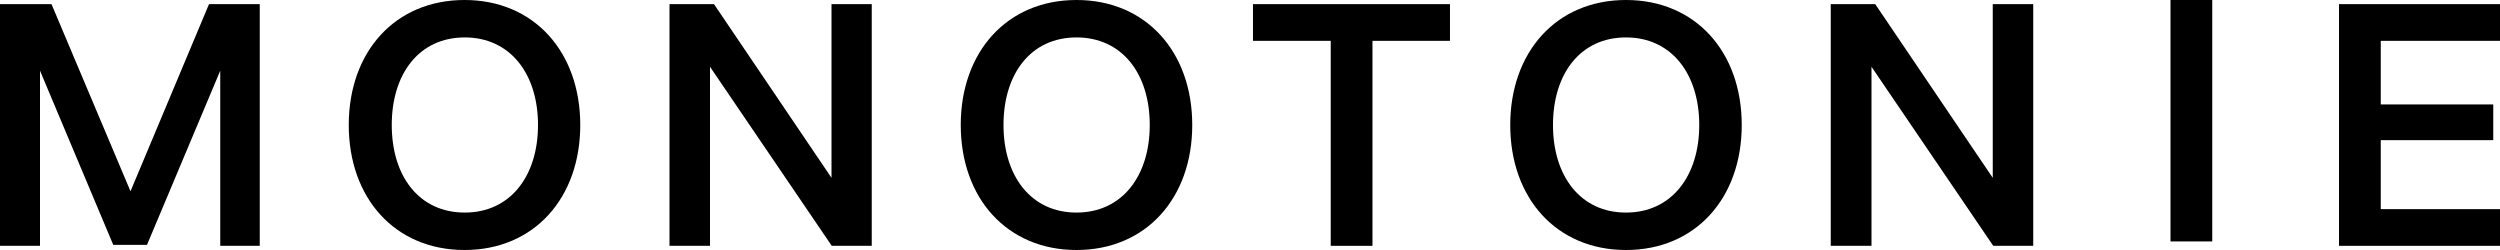 <?xml version="1.0" encoding="UTF-8"?> <svg xmlns="http://www.w3.org/2000/svg" width="15820" height="1582" viewBox="0 0 15820 1582" fill="none"><path d="M0 26.219V1555.59H253.119V447.26L716.644 1549.4H930.213L1393.74 447.26V1555.59H1643.69V26.219H1322.55L825.802 1210.4L325.891 26.219H0Z" fill="black"></path><path d="M2479.03 791C2479.03 467.479 2651.47 236.836 2940.97 236.836C3228.9 236.836 3404.5 467.479 3404.5 791C3404.5 1114.52 3228.9 1345.16 2940.97 1345.16C2651.47 1345.16 2479.03 1114.52 2479.03 791ZM2939.39 0C2499.6 0 2206.93 328.164 2206.93 791C2206.93 1253.84 2499.6 1582 2939.39 1582C3379.19 1582 3671.86 1253.84 3671.86 791C3671.86 328.164 3379.19 0 2939.39 0Z" fill="black"></path><path d="M4518.19 26.219H4236.59V1555.59H4492.88V422.493L5263.31 1555.59H5516.43V26.219H5261.73V1125.26L4518.19 26.219Z" fill="black"></path><path d="M6350.14 791C6350.14 467.479 6522.57 236.836 6812.08 236.836C7101.58 236.836 7275.6 467.479 7275.6 791C7275.6 1114.52 7100 1345.16 6812.08 1345.16C6524.15 1345.16 6350.14 1114.52 6350.14 791ZM6812.08 0C6372.28 0 6079.61 328.164 6079.61 791C6079.61 1253.84 6372.28 1582 6812.08 1582C7251.87 1582 7544.54 1253.84 7544.54 791C7544.54 328.164 7251.87 0 6812.08 0Z" fill="black"></path><path d="M7928.81 258.411H8420.82V1555.59H8685.01V258.411H9175.43V26.219H7928.81V258.411Z" fill="black"></path><path d="M9827.31 791C9827.31 467.479 9999.75 236.836 10289.3 236.836C10577.2 236.836 10752.8 467.479 10752.8 791C10752.8 1114.52 10577.2 1345.16 10289.3 1345.16C10001.3 1345.16 9827.31 1114.52 9827.31 791ZM10289.3 0C9849.46 0 9556.79 328.164 9556.79 791C9556.79 1253.84 9849.46 1582 10289.3 1582C10729 1582 11021.7 1253.84 11021.7 791C11021.7 328.164 10729 0 10289.3 0Z" fill="black"></path><path d="M11866.5 26.219H11584.9V1555.59H11842.8V422.493L12613.2 1555.59H12866.3V26.219H12610.1V1125.26L11866.5 26.219Z" fill="black"></path><path d="M13999.1 0H13734.9V1527.82H13999.1V0Z" fill="black"></path><path d="M14801.2 1555.59H15820V1323.4H15065.4V886.876H15777.3V660.876H15065.4V258.411H15820V26.219H14801.2V1555.59Z" fill="black"></path></svg> 
